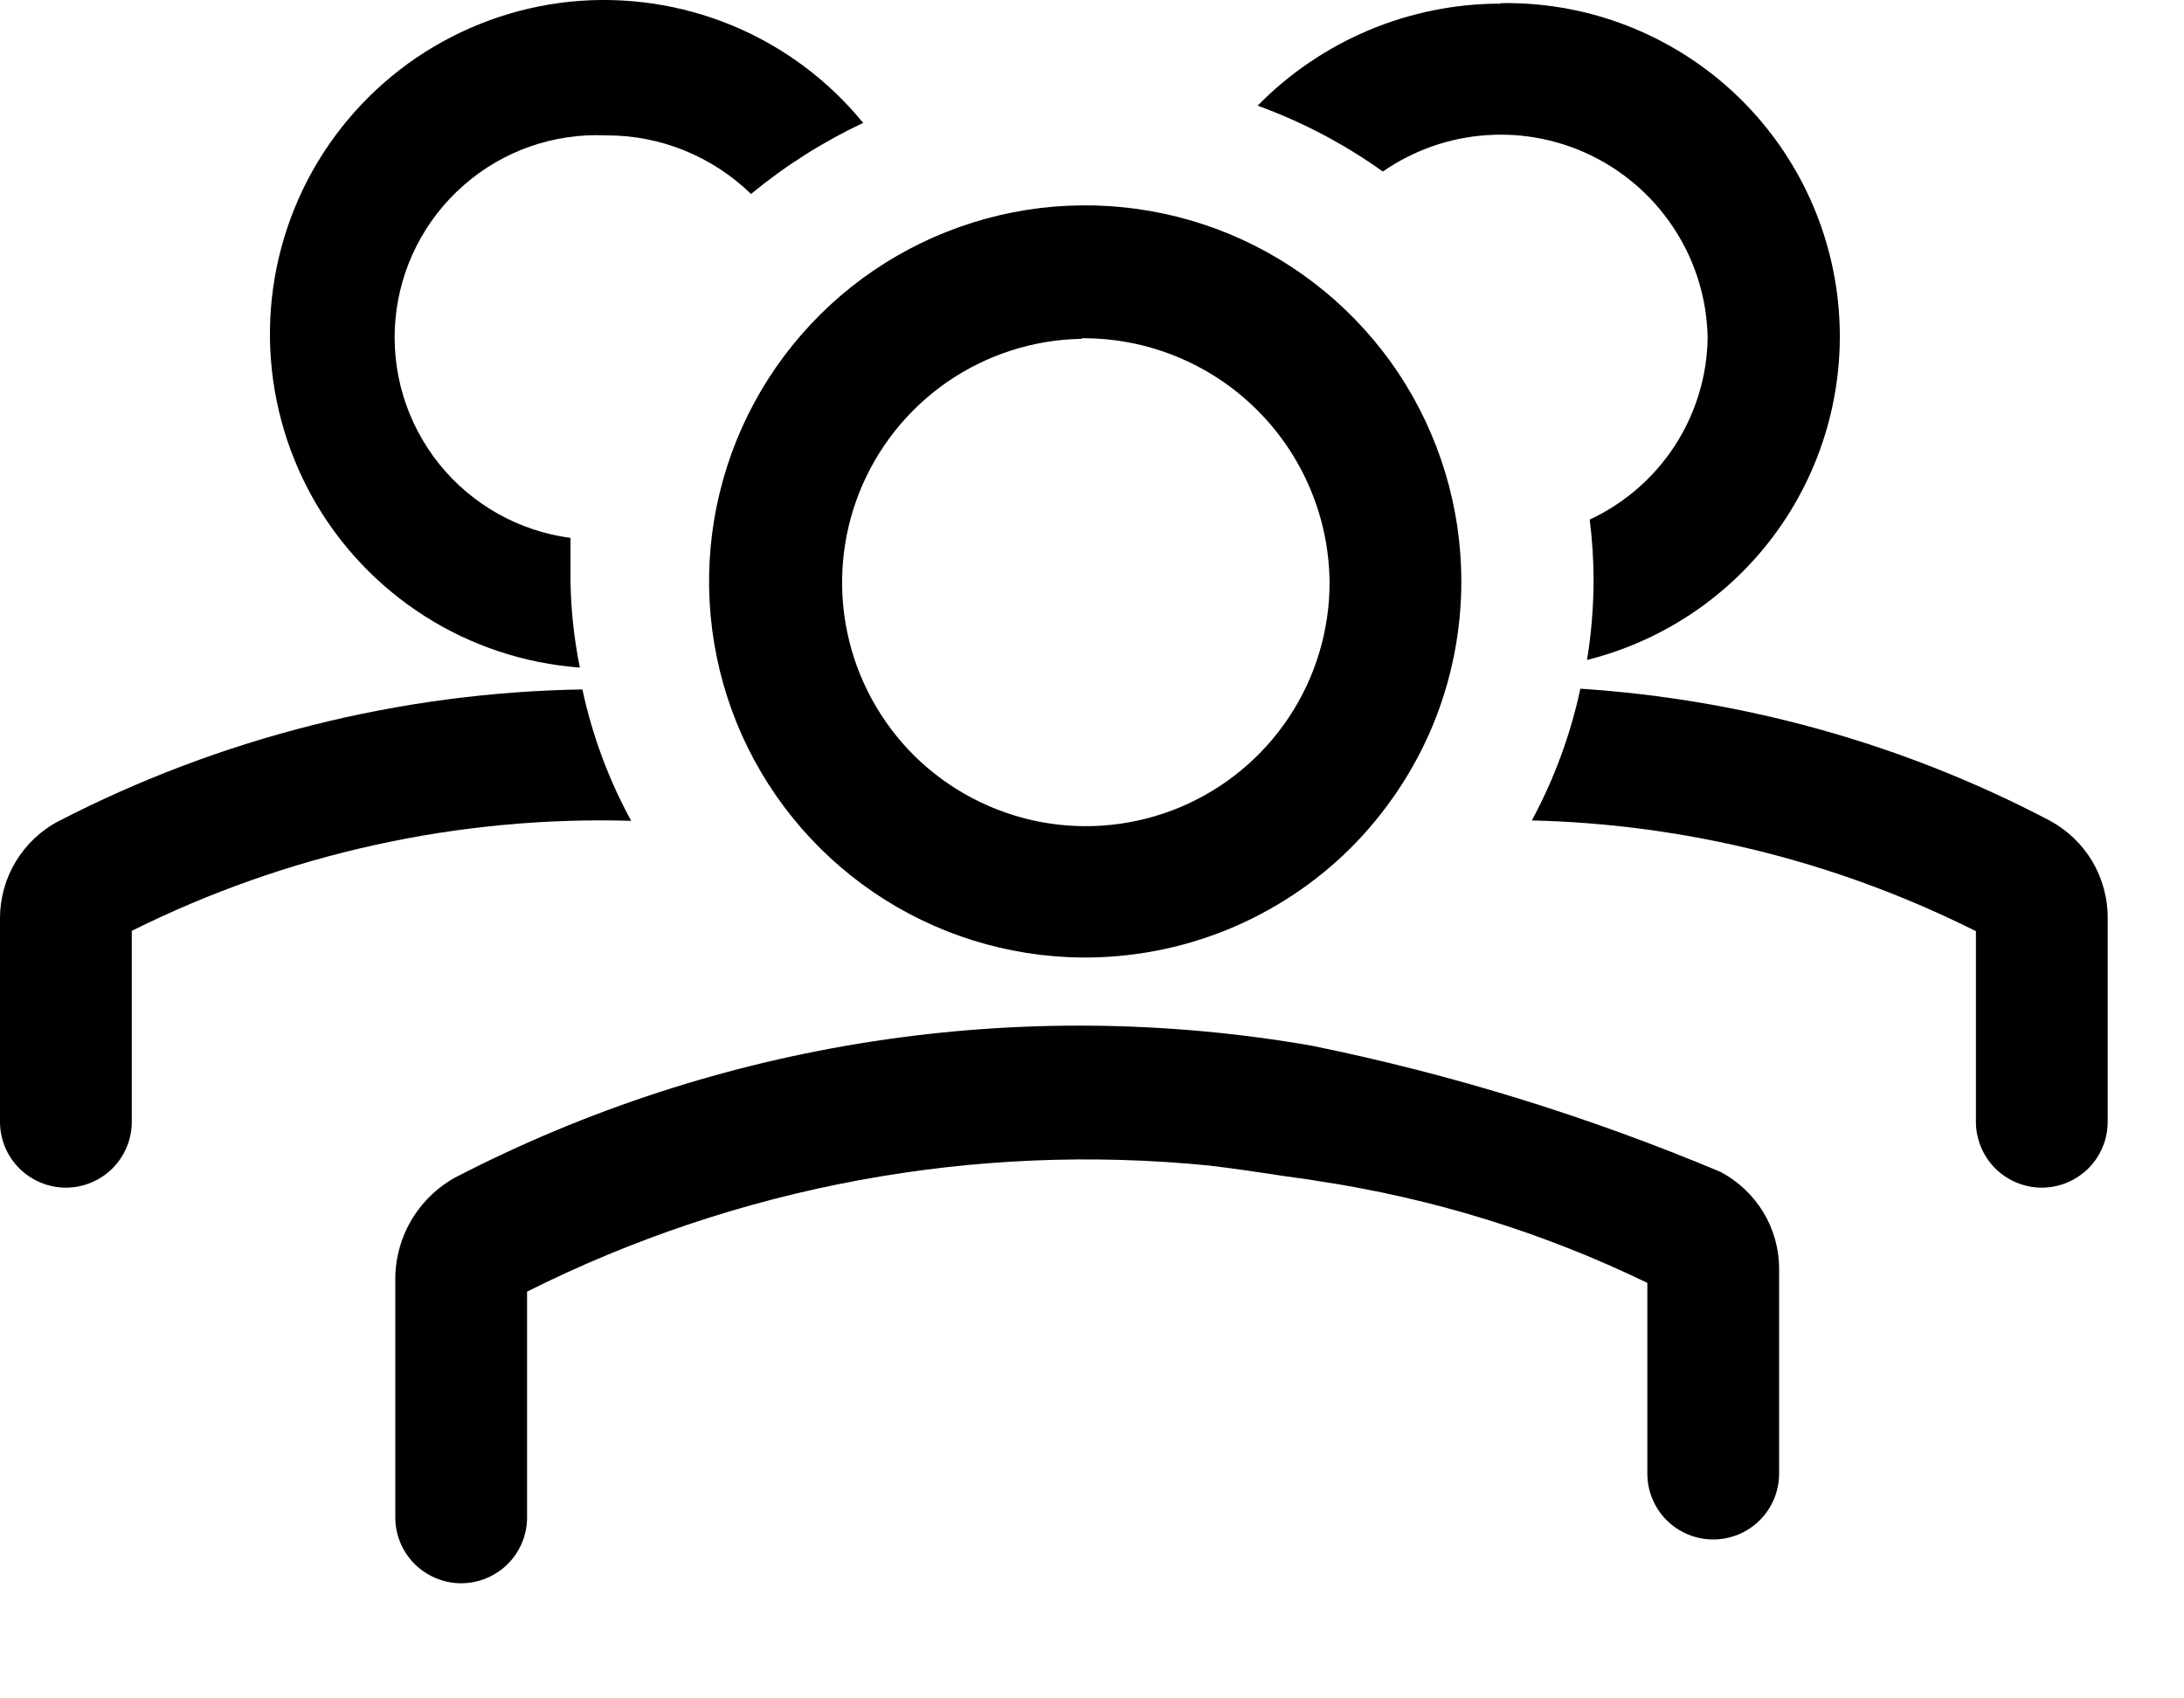 <svg width="18" height="14" viewBox="0 0 18 14" fill="currentColor" xmlns="http://www.w3.org/2000/svg">
<path d="M8.916 7.893C8.304 7.887 7.708 7.701 7.202 7.357C6.696 7.013 6.303 6.527 6.072 5.96C5.842 5.393 5.784 4.77 5.907 4.171C6.03 3.571 6.327 3.022 6.762 2.591C7.196 2.16 7.749 1.868 8.35 1.75C8.95 1.633 9.572 1.696 10.137 1.931C10.702 2.167 11.184 2.564 11.524 3.073C11.863 3.583 12.044 4.181 12.044 4.793C12.044 5.202 11.963 5.608 11.806 5.986C11.648 6.363 11.417 6.706 11.127 6.995C10.836 7.283 10.49 7.511 10.111 7.665C9.732 7.819 9.325 7.896 8.916 7.893ZM8.916 2.793C8.52 2.799 8.135 2.923 7.809 3.147C7.483 3.372 7.231 3.688 7.084 4.055C6.937 4.423 6.902 4.826 6.983 5.213C7.064 5.601 7.258 5.956 7.54 6.234C7.822 6.511 8.181 6.699 8.569 6.774C8.958 6.849 9.36 6.807 9.726 6.654C10.091 6.501 10.402 6.244 10.622 5.914C10.841 5.585 10.958 5.198 10.958 4.802C10.954 4.264 10.736 3.75 10.354 3.373C9.971 2.995 9.454 2.785 8.916 2.788V2.793Z"  />
<path d="M4.8 5.683C3.297 5.708 1.819 6.079 0.483 6.769C0.337 6.845 0.215 6.961 0.13 7.102C0.045 7.242 0 7.404 0 7.569V9.247C0 9.391 0.057 9.529 0.159 9.631C0.261 9.732 0.399 9.79 0.543 9.79C0.687 9.79 0.825 9.732 0.927 9.631C1.029 9.529 1.086 9.391 1.086 9.247V7.673C2.363 7.037 3.776 6.725 5.202 6.766C5.016 6.426 4.881 6.061 4.8 5.683Z"  />
<path d="M16.891 6.763C15.693 6.134 14.375 5.765 13.025 5.677C12.944 6.056 12.809 6.422 12.625 6.763C13.897 6.793 15.147 7.105 16.285 7.676V9.247C16.285 9.391 16.343 9.529 16.444 9.631C16.546 9.732 16.684 9.79 16.828 9.79C16.972 9.79 17.11 9.732 17.212 9.631C17.314 9.529 17.371 9.391 17.371 9.247V7.567C17.372 7.402 17.327 7.24 17.243 7.098C17.158 6.957 17.037 6.841 16.891 6.763Z"  />
<path d="M4.702 4.797V4.434C4.276 4.378 3.888 4.159 3.619 3.824C3.35 3.488 3.221 3.062 3.259 2.634C3.297 2.206 3.499 1.809 3.823 1.526C4.146 1.243 4.566 1.096 4.996 1.116C5.442 1.114 5.87 1.288 6.19 1.599C6.472 1.366 6.783 1.169 7.114 1.013C6.825 0.659 6.453 0.383 6.032 0.209C5.61 0.035 5.151 -0.032 4.698 0.014C4.244 0.061 3.809 0.22 3.431 0.476C3.054 0.733 2.746 1.079 2.535 1.484C2.325 1.889 2.218 2.339 2.225 2.796C2.232 3.252 2.352 3.699 2.574 4.098C2.796 4.496 3.115 4.833 3.499 5.078C3.884 5.324 4.324 5.469 4.779 5.503C4.732 5.27 4.706 5.034 4.702 4.797Z"  />
<path d="M14.18 9.66C13.094 9.204 11.966 8.855 10.812 8.62C8.403 8.201 5.923 8.582 3.752 9.706C3.598 9.791 3.47 9.918 3.383 10.071C3.296 10.224 3.253 10.398 3.258 10.575V12.508C3.258 12.652 3.315 12.79 3.417 12.892C3.519 12.993 3.657 13.051 3.801 13.051C3.945 13.051 4.083 12.993 4.185 12.892C4.287 12.79 4.344 12.652 4.344 12.508V10.647C6.083 9.775 8.033 9.415 9.968 9.608C10.186 9.634 10.397 9.666 10.608 9.698C10.692 9.711 10.776 9.719 10.86 9.735C11.803 9.876 12.719 10.159 13.577 10.575V12.147C13.577 12.291 13.634 12.429 13.736 12.531C13.838 12.633 13.976 12.69 14.12 12.69C14.264 12.69 14.402 12.633 14.504 12.531C14.606 12.429 14.663 12.291 14.663 12.147V10.464C14.664 10.298 14.619 10.136 14.534 9.994C14.448 9.853 14.326 9.737 14.18 9.66Z"  />
<path d="M12.365 0.03C11.993 0.03 11.624 0.105 11.281 0.249C10.937 0.394 10.626 0.605 10.365 0.871C10.732 1.004 11.079 1.187 11.397 1.414C11.651 1.238 11.947 1.134 12.255 1.114C12.563 1.093 12.87 1.157 13.145 1.297C13.42 1.438 13.651 1.65 13.815 1.912C13.979 2.173 14.068 2.474 14.074 2.783C14.07 3.099 13.976 3.407 13.804 3.673C13.632 3.938 13.389 4.149 13.102 4.283C13.123 4.45 13.134 4.619 13.134 4.788C13.133 5.006 13.115 5.224 13.08 5.44C13.735 5.276 14.307 4.878 14.687 4.32C15.066 3.763 15.228 3.085 15.14 2.415C15.052 1.746 14.721 1.133 14.21 0.692C13.699 0.252 13.044 0.014 12.369 0.026L12.365 0.03Z"  />
</svg>
